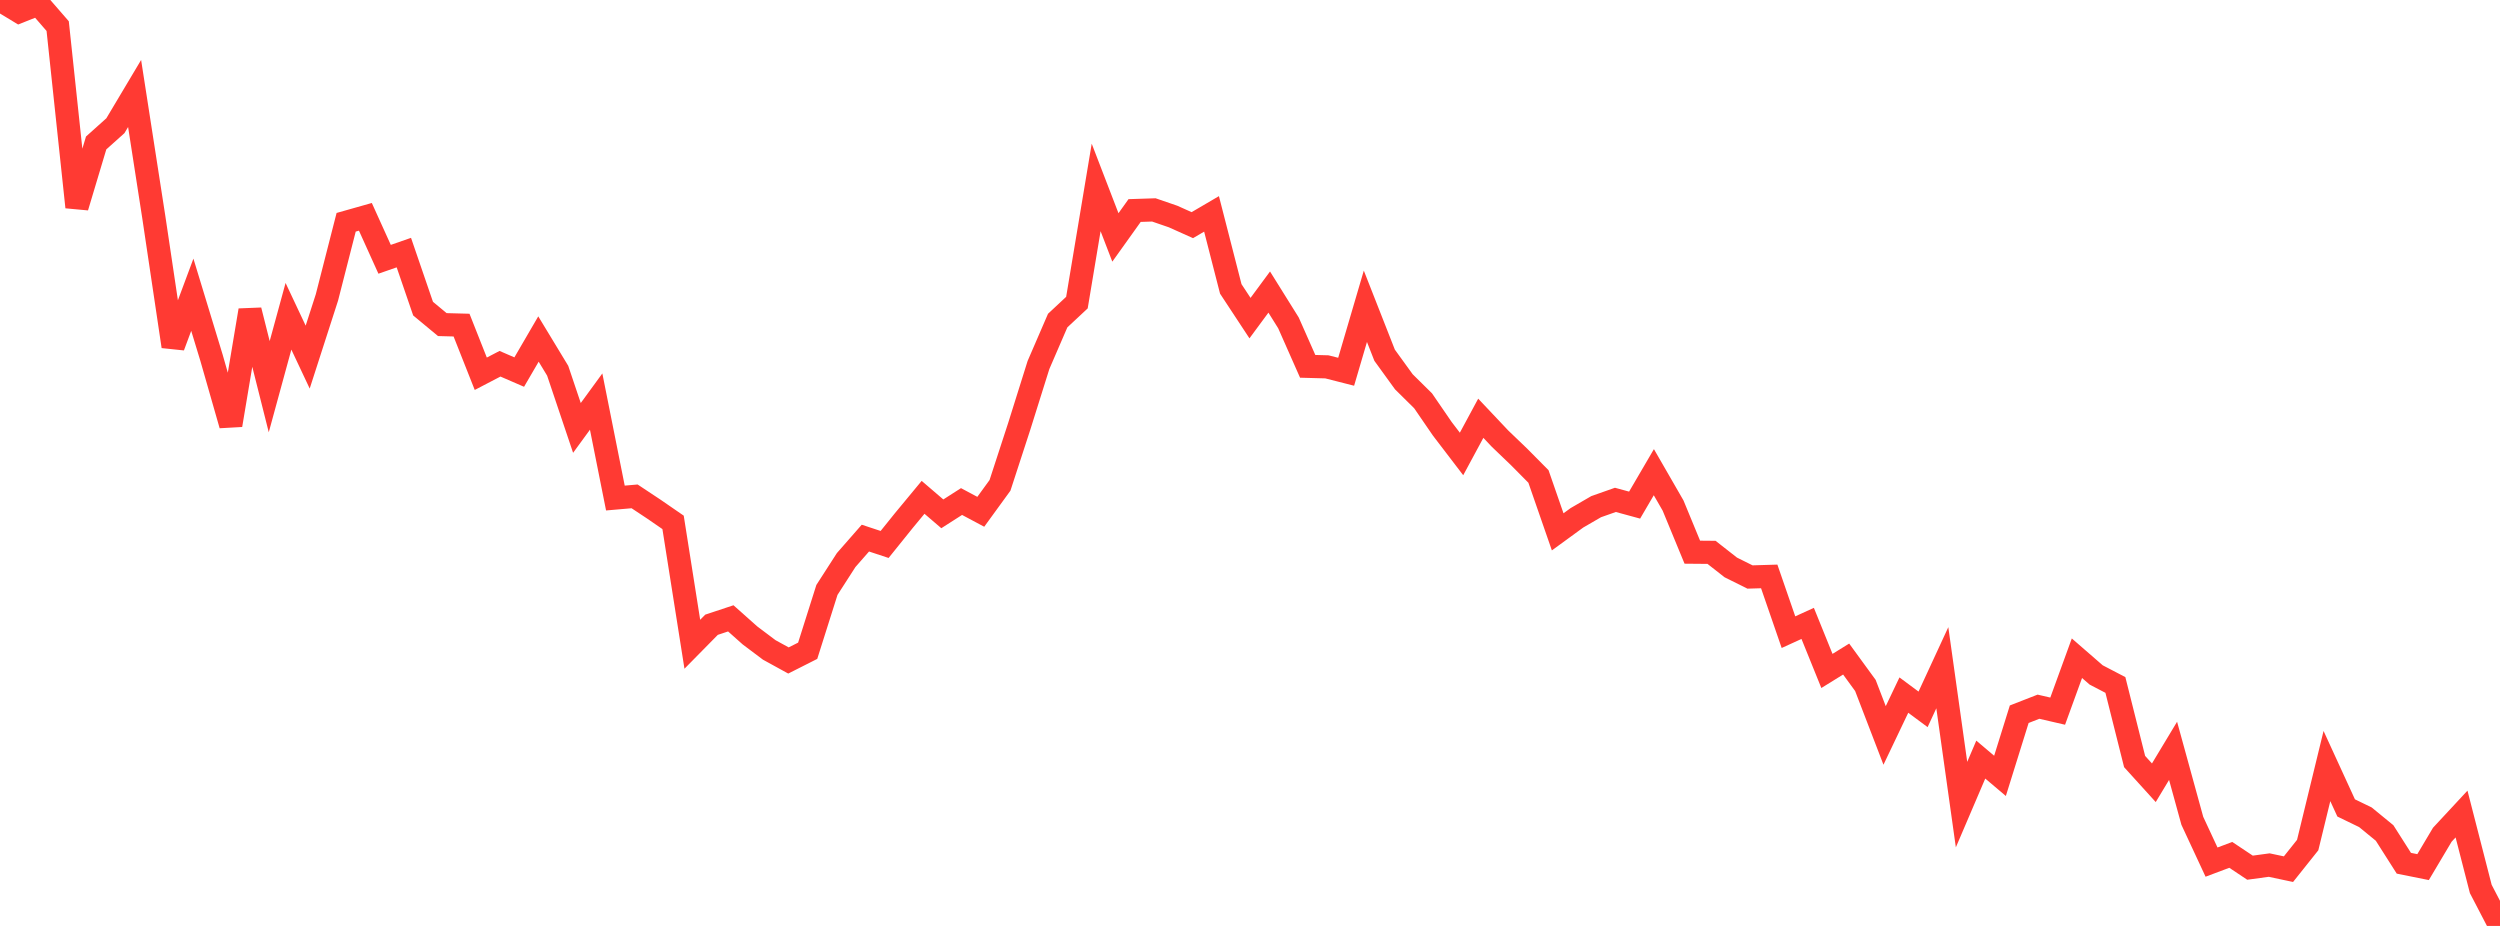 <?xml version="1.0" standalone="no"?>
<!DOCTYPE svg PUBLIC "-//W3C//DTD SVG 1.1//EN" "http://www.w3.org/Graphics/SVG/1.1/DTD/svg11.dtd">

<svg width="135" height="50" viewBox="0 0 135 50" preserveAspectRatio="none" 
  xmlns="http://www.w3.org/2000/svg"
  xmlns:xlink="http://www.w3.org/1999/xlink">


<polyline points="0.0, 0.0 1.038, 0.628 2.077, 0.214 3.115, 1.41 4.154, 11.183 5.192, 7.72 6.231, 6.789 7.269, 5.048 8.308, 11.743 9.346, 18.705 10.385, 15.916 11.423, 19.324 12.462, 22.954 13.5, 16.757 14.538, 20.881 15.577, 17.079 16.615, 19.284 17.654, 16.062 18.692, 12.003 19.731, 11.709 20.769, 14.002 21.808, 13.64 22.846, 16.666 23.885, 17.528 24.923, 17.556 25.962, 20.183 27.0, 19.642 28.038, 20.092 29.077, 18.307 30.115, 20.02 31.154, 23.108 32.192, 21.685 33.231, 26.894 34.269, 26.804 35.308, 27.493 36.346, 28.208 37.385, 34.79 38.423, 33.736 39.462, 33.391 40.5, 34.314 41.538, 35.095 42.577, 35.666 43.615, 35.141 44.654, 31.857 45.692, 30.244 46.731, 29.058 47.769, 29.401 48.808, 28.11 49.846, 26.856 50.885, 27.747 51.923, 27.083 52.962, 27.637 54.0, 26.209 55.038, 23.024 56.077, 19.712 57.115, 17.311 58.154, 16.341 59.192, 10.121 60.231, 12.821 61.269, 11.369 62.308, 11.335 63.346, 11.692 64.385, 12.158 65.423, 11.55 66.462, 15.601 67.5, 17.178 68.538, 15.771 69.577, 17.436 70.615, 19.782 71.654, 19.81 72.692, 20.075 73.731, 16.539 74.769, 19.182 75.808, 20.617 76.846, 21.642 77.885, 23.156 78.923, 24.514 79.962, 22.586 81.0, 23.685 82.038, 24.681 83.077, 25.73 84.115, 28.72 85.154, 27.962 86.192, 27.36 87.231, 26.993 88.269, 27.276 89.308, 25.498 90.346, 27.3 91.385, 29.818 92.423, 29.827 93.462, 30.641 94.5, 31.158 95.538, 31.127 96.577, 34.137 97.615, 33.663 98.654, 36.231 99.692, 35.589 100.731, 37.014 101.769, 39.714 102.808, 37.535 103.846, 38.305 104.885, 36.057 105.923, 43.449 106.962, 41.018 108.0, 41.897 109.038, 38.568 110.077, 38.162 111.115, 38.402 112.154, 35.544 113.192, 36.446 114.231, 36.988 115.269, 41.123 116.308, 42.269 117.346, 40.545 118.385, 44.323 119.423, 46.554 120.462, 46.163 121.5, 46.855 122.538, 46.714 123.577, 46.935 124.615, 45.633 125.654, 41.366 126.692, 43.628 127.731, 44.132 128.769, 44.982 129.808, 46.615 130.846, 46.824 131.885, 45.075 132.923, 43.958 133.962, 48.004 135.0, 50.0" fill="none" stroke="#ff3a33" stroke-width="1.25"/>

</svg>